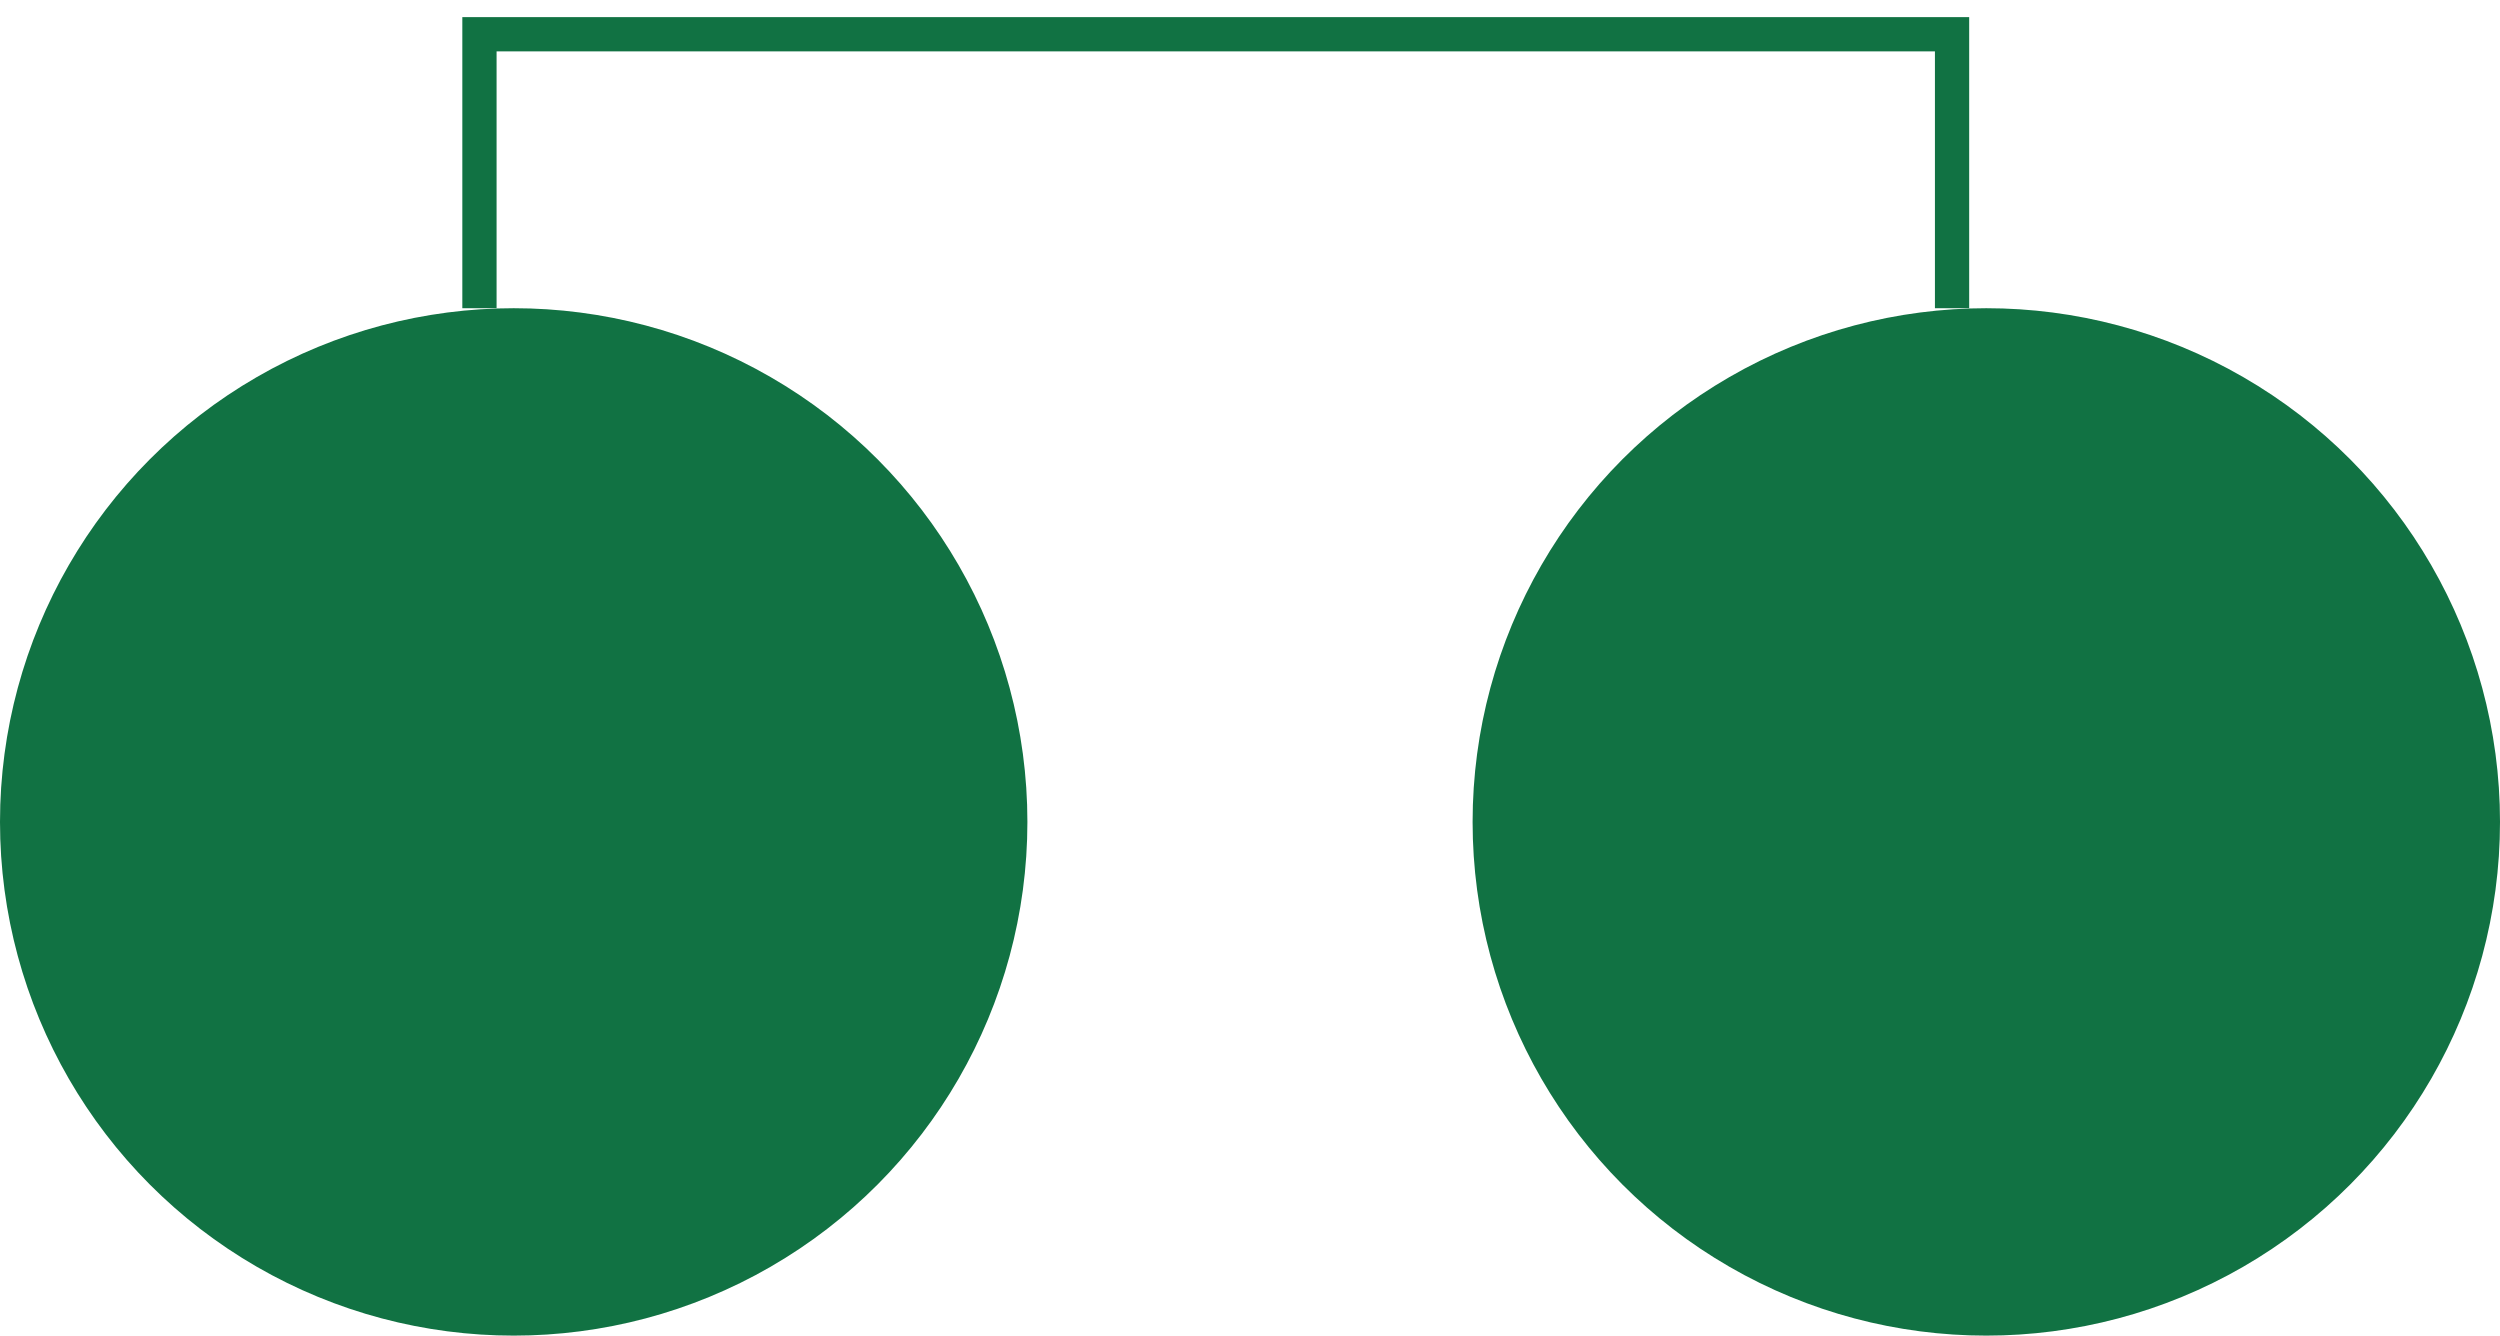 <?xml version="1.0" encoding="UTF-8"?> <svg xmlns="http://www.w3.org/2000/svg" width="73" height="39" viewBox="0 0 73 39" fill="none"> <circle cx="15" cy="24" r="15" fill="#117243"></circle> <circle cx="58" cy="24" r="15" fill="#117243"></circle> <path d="M14 9V1H57V9" stroke="#117243"></path> </svg> 